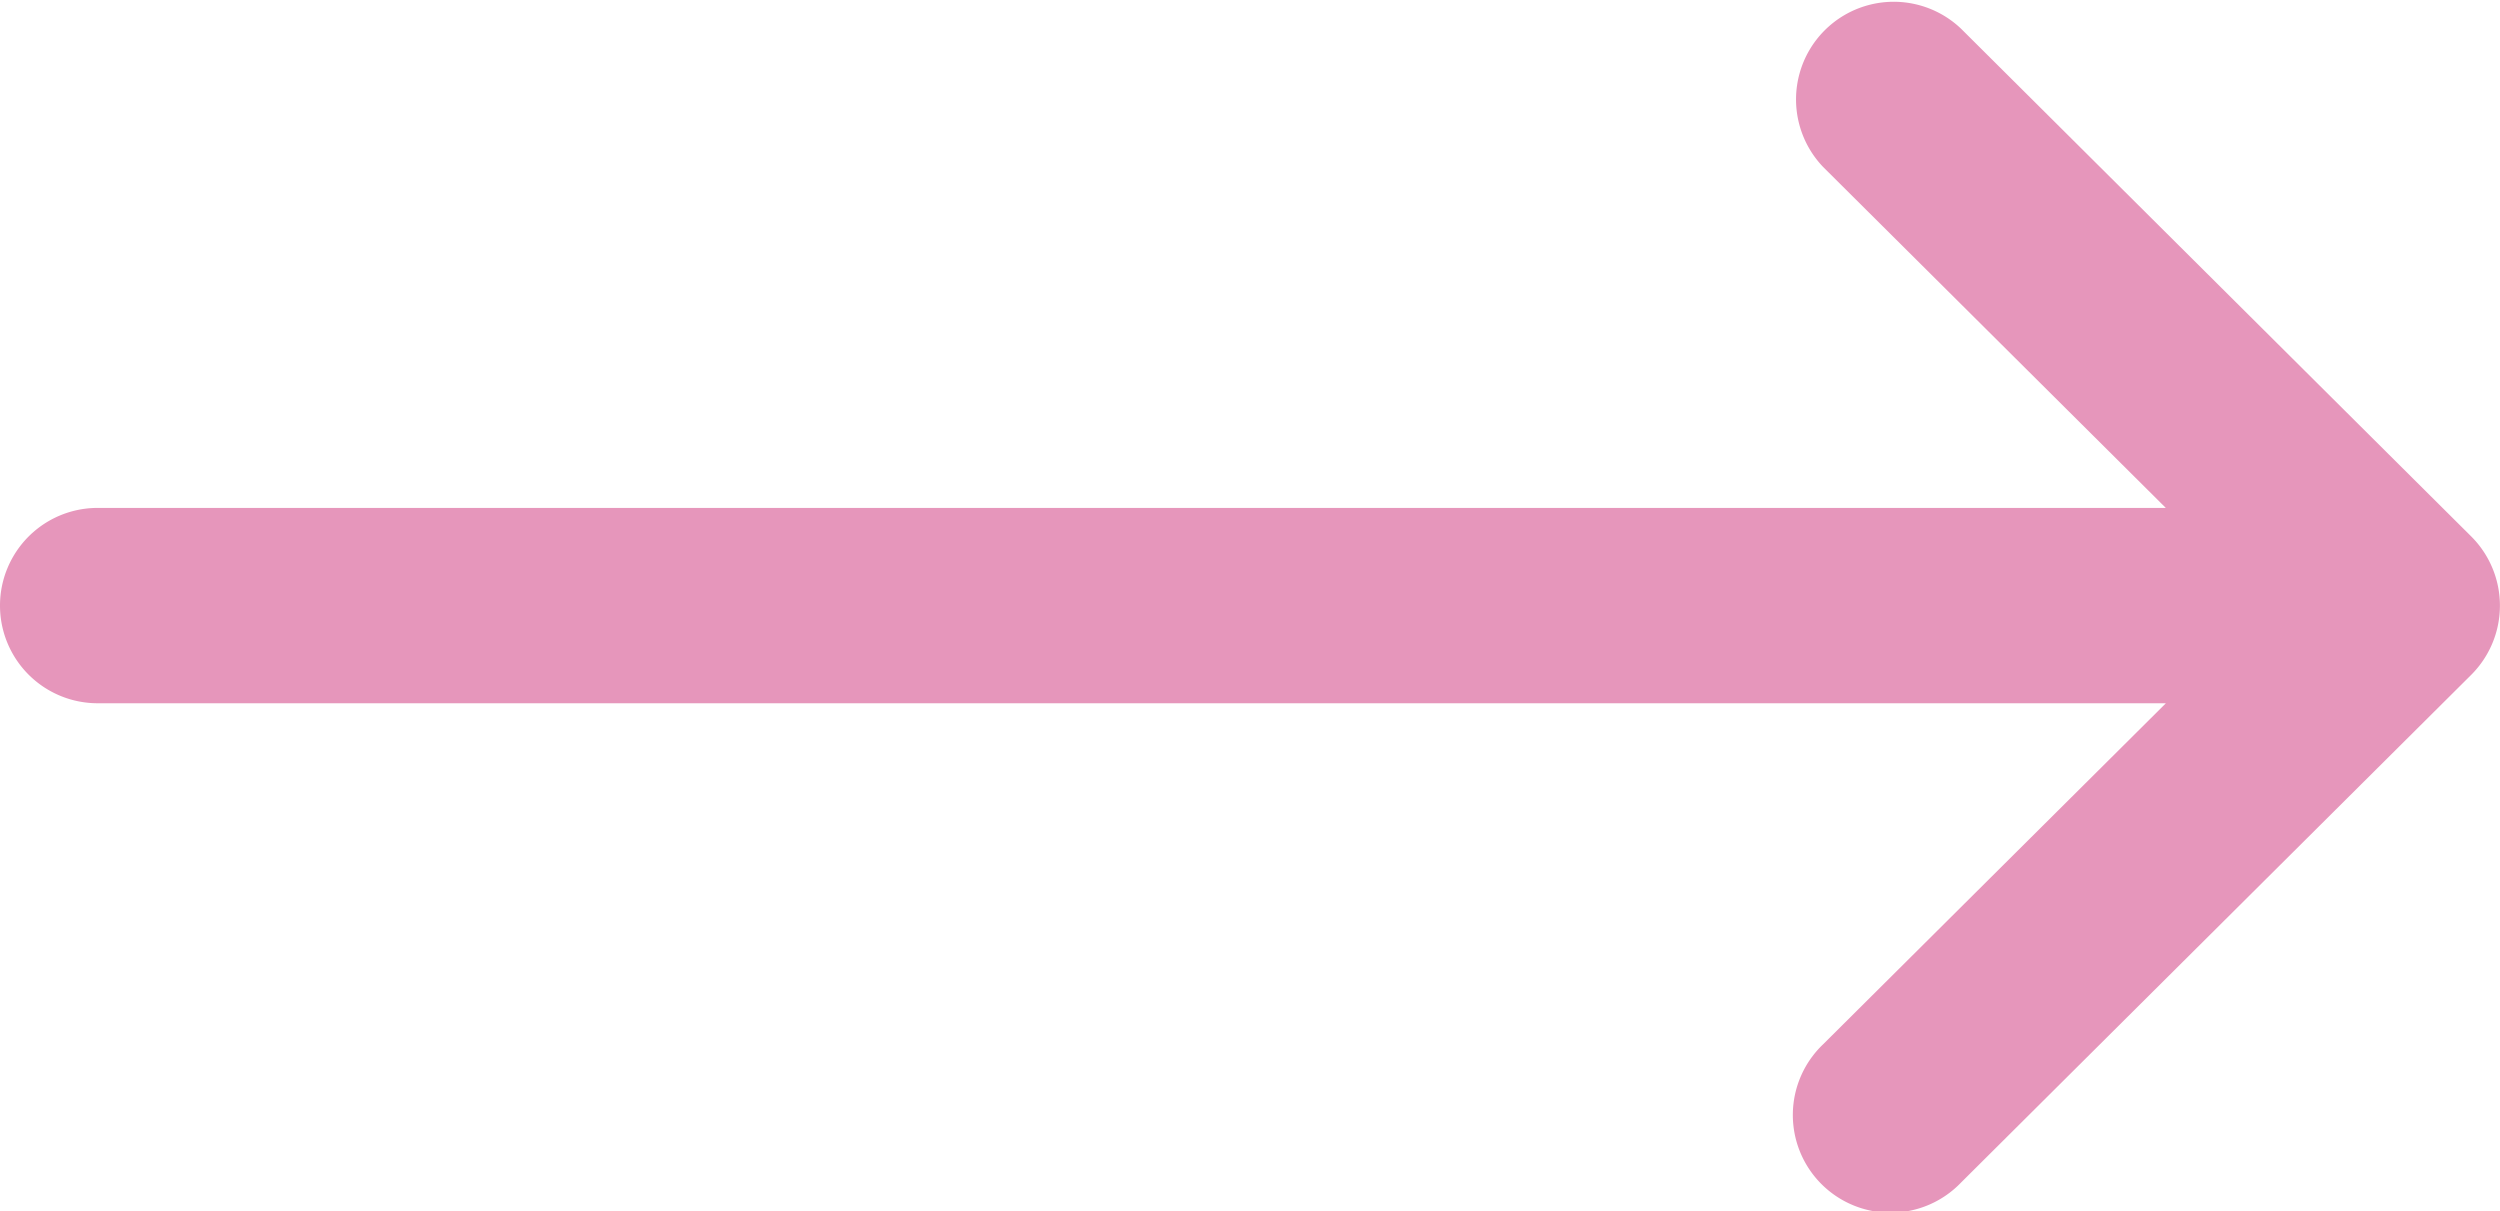 <svg id="nav-arrow" xmlns="http://www.w3.org/2000/svg" width="27.618" height="13.378" viewBox="0 0 27.618 13.378">
  <path id="Path_23" data-name="Path 23" d="M704.3,497.925h0l-5.637-5.61a1.079,1.079,0,0,0-1.522,1.529l3.785,3.766H678.079a1.079,1.079,0,0,0,0,2.158h22.848l-3.785,3.766a1.079,1.079,0,1,0,1.522,1.529l5.637-5.61h0a1.08,1.08,0,0,0,0-1.527Zm0,0" transform="translate(-677 -491.999)" fill="#e696bb"/>
</svg>
